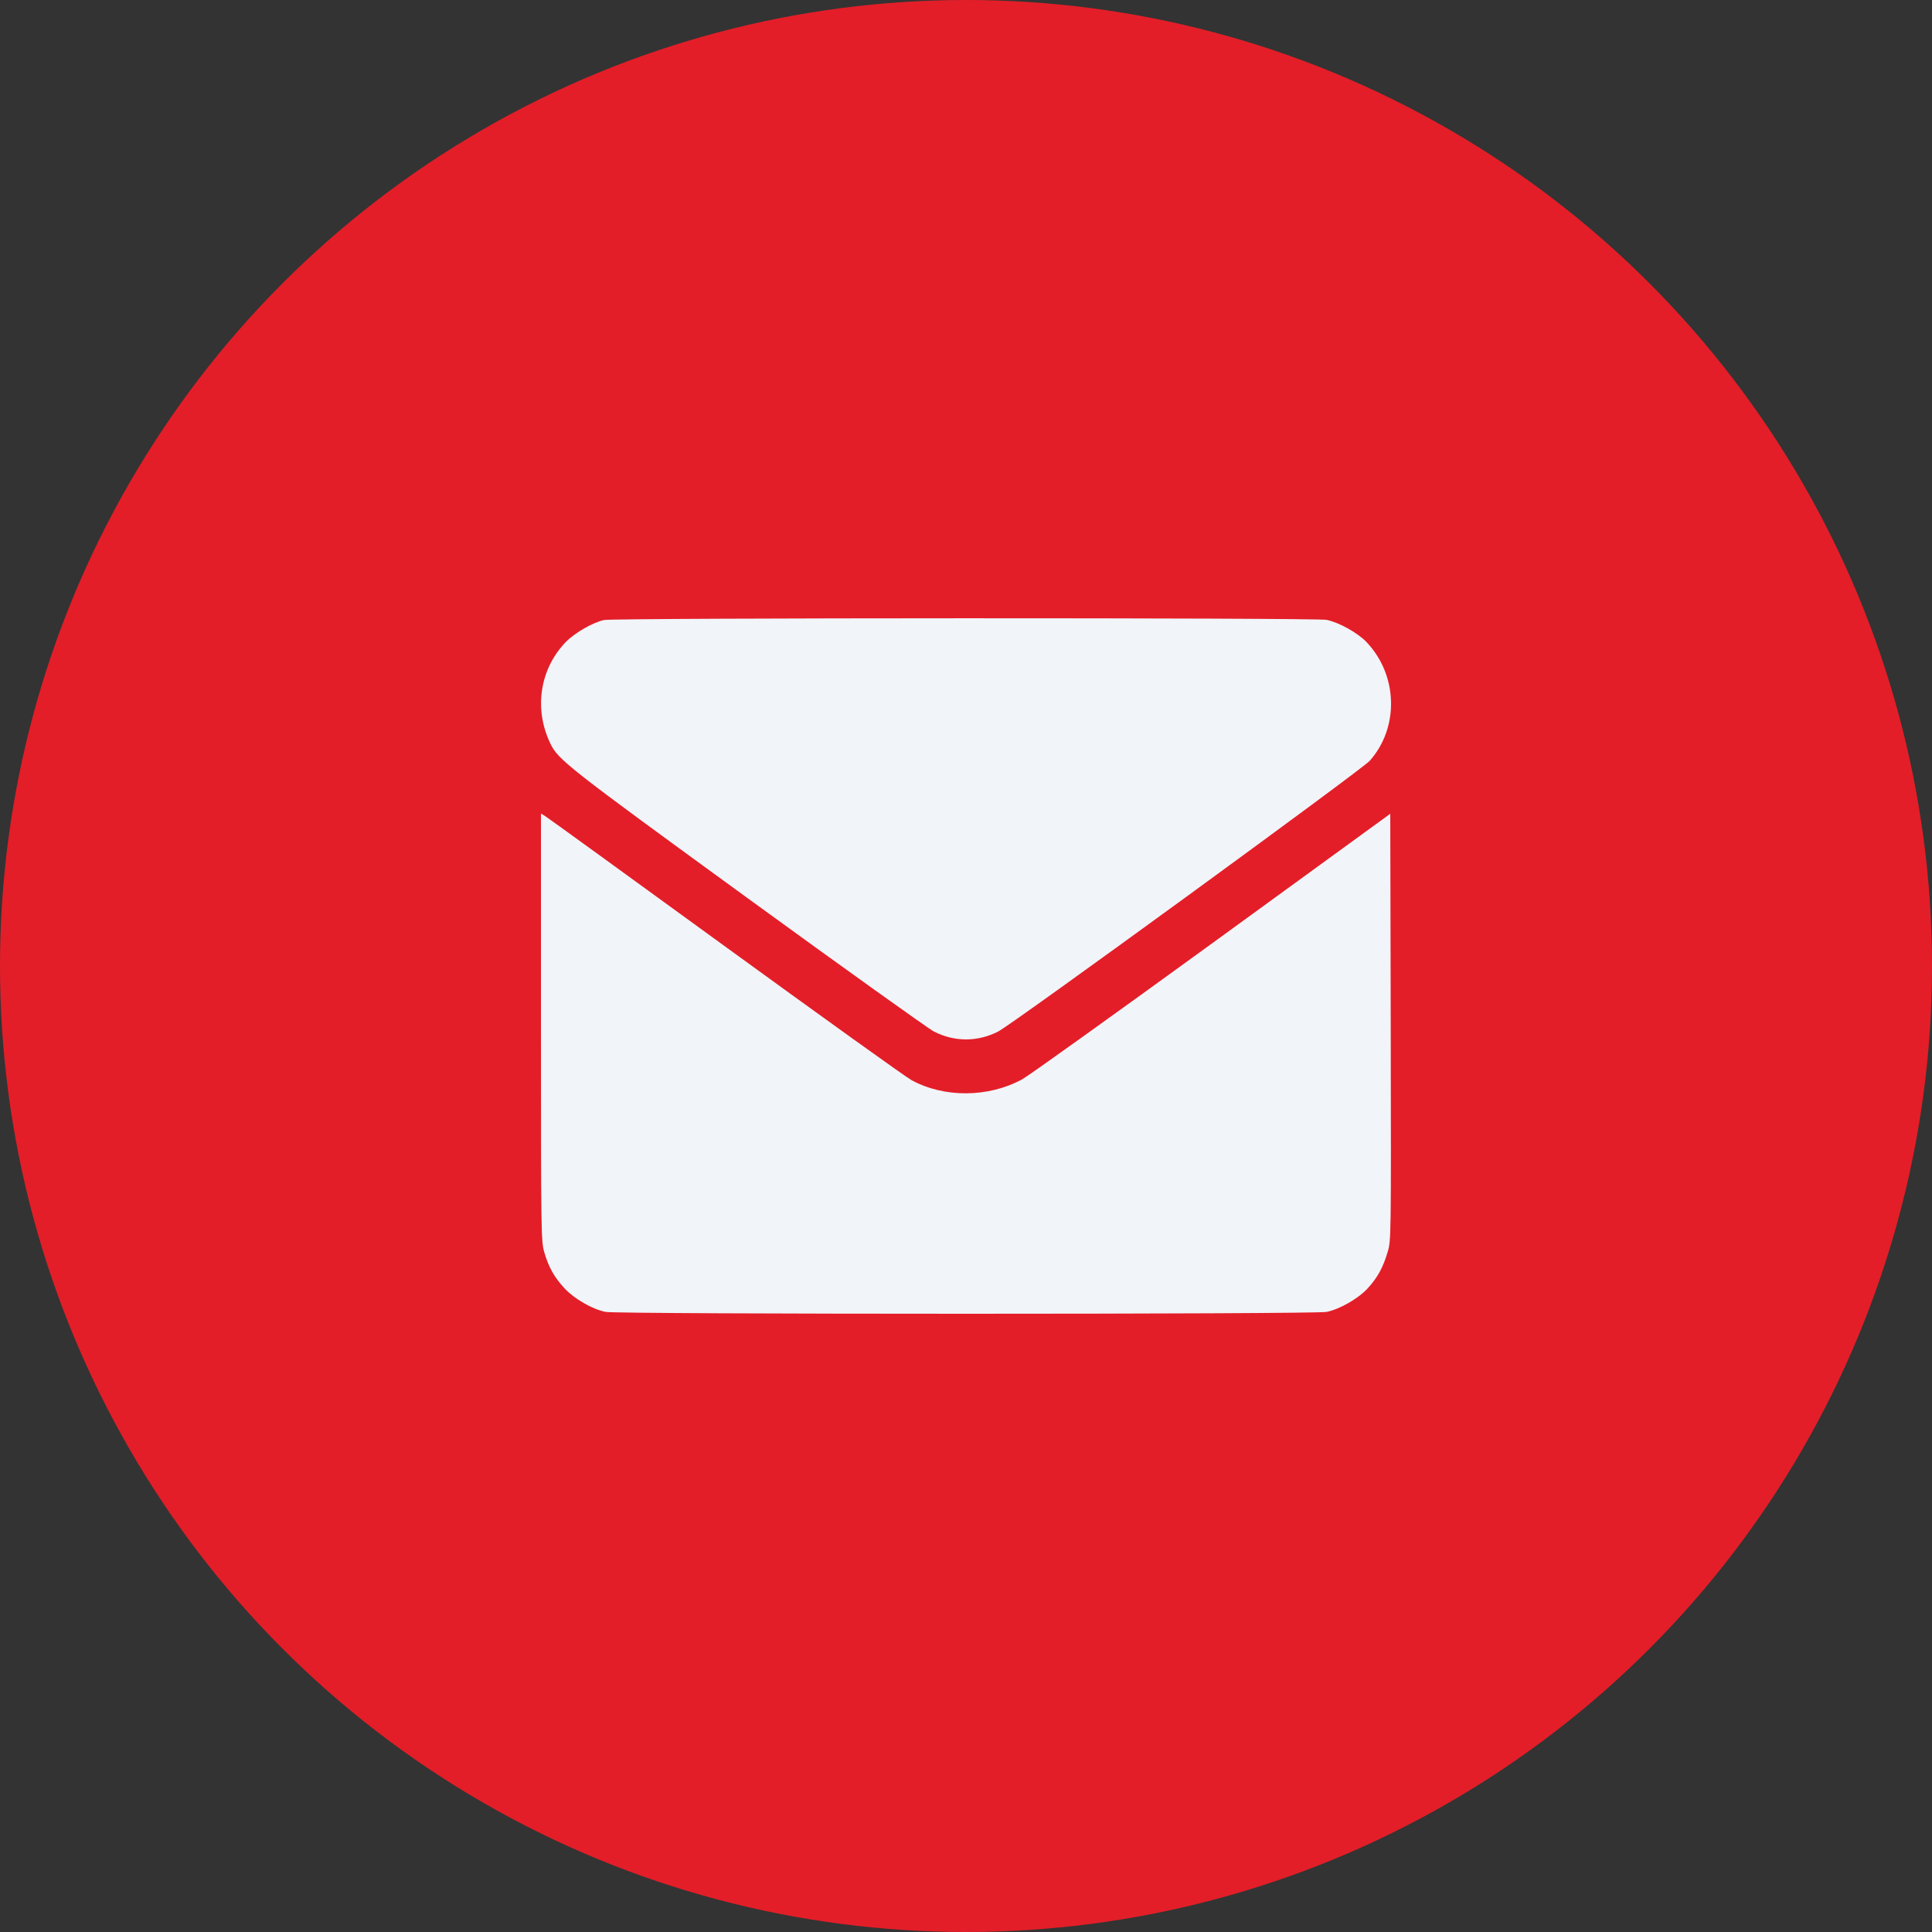 <?xml version="1.0" encoding="UTF-8"?>
<svg xmlns="http://www.w3.org/2000/svg" width="25" height="25" viewBox="0 0 25 25" fill="none">
  <rect x="0" y="0" width="25" height="25" fill="#333333" stroke="none"/>
  <circle cx="12.5" cy="12.5" r="12.5" fill="#E31E28"></circle>
  <path fill-rule="evenodd" clip-rule="evenodd" d="M7.816 8.023C7.671 8.054 7.432 8.192 7.318 8.311C6.986 8.658 6.907 9.17 7.119 9.616C7.22 9.83 7.328 9.915 9.664 11.615C10.923 12.531 12.012 13.31 12.085 13.348C12.352 13.484 12.649 13.484 12.916 13.348C13.106 13.251 17.619 9.962 17.724 9.845C18.106 9.415 18.09 8.74 17.686 8.312C17.572 8.19 17.327 8.054 17.166 8.021C17.02 7.992 7.956 7.994 7.816 8.023ZM7 13.289C7 15.936 7.002 16.056 7.041 16.197C7.096 16.392 7.171 16.527 7.305 16.671C7.431 16.807 7.666 16.942 7.836 16.976C7.994 17.008 17.007 17.008 17.166 16.976C17.335 16.942 17.577 16.803 17.697 16.672C17.824 16.534 17.898 16.4 17.956 16.201C18.001 16.051 18.001 16.032 17.996 13.29L17.99 10.53L15.687 12.205C14.419 13.126 13.314 13.918 13.229 13.965C12.793 14.204 12.215 14.209 11.792 13.975C11.718 13.935 10.632 13.155 9.377 12.243C8.123 11.331 7.075 10.571 7.048 10.556L7 10.528L7 13.289Z" fill="#F1F4F8"></path>
</svg>
